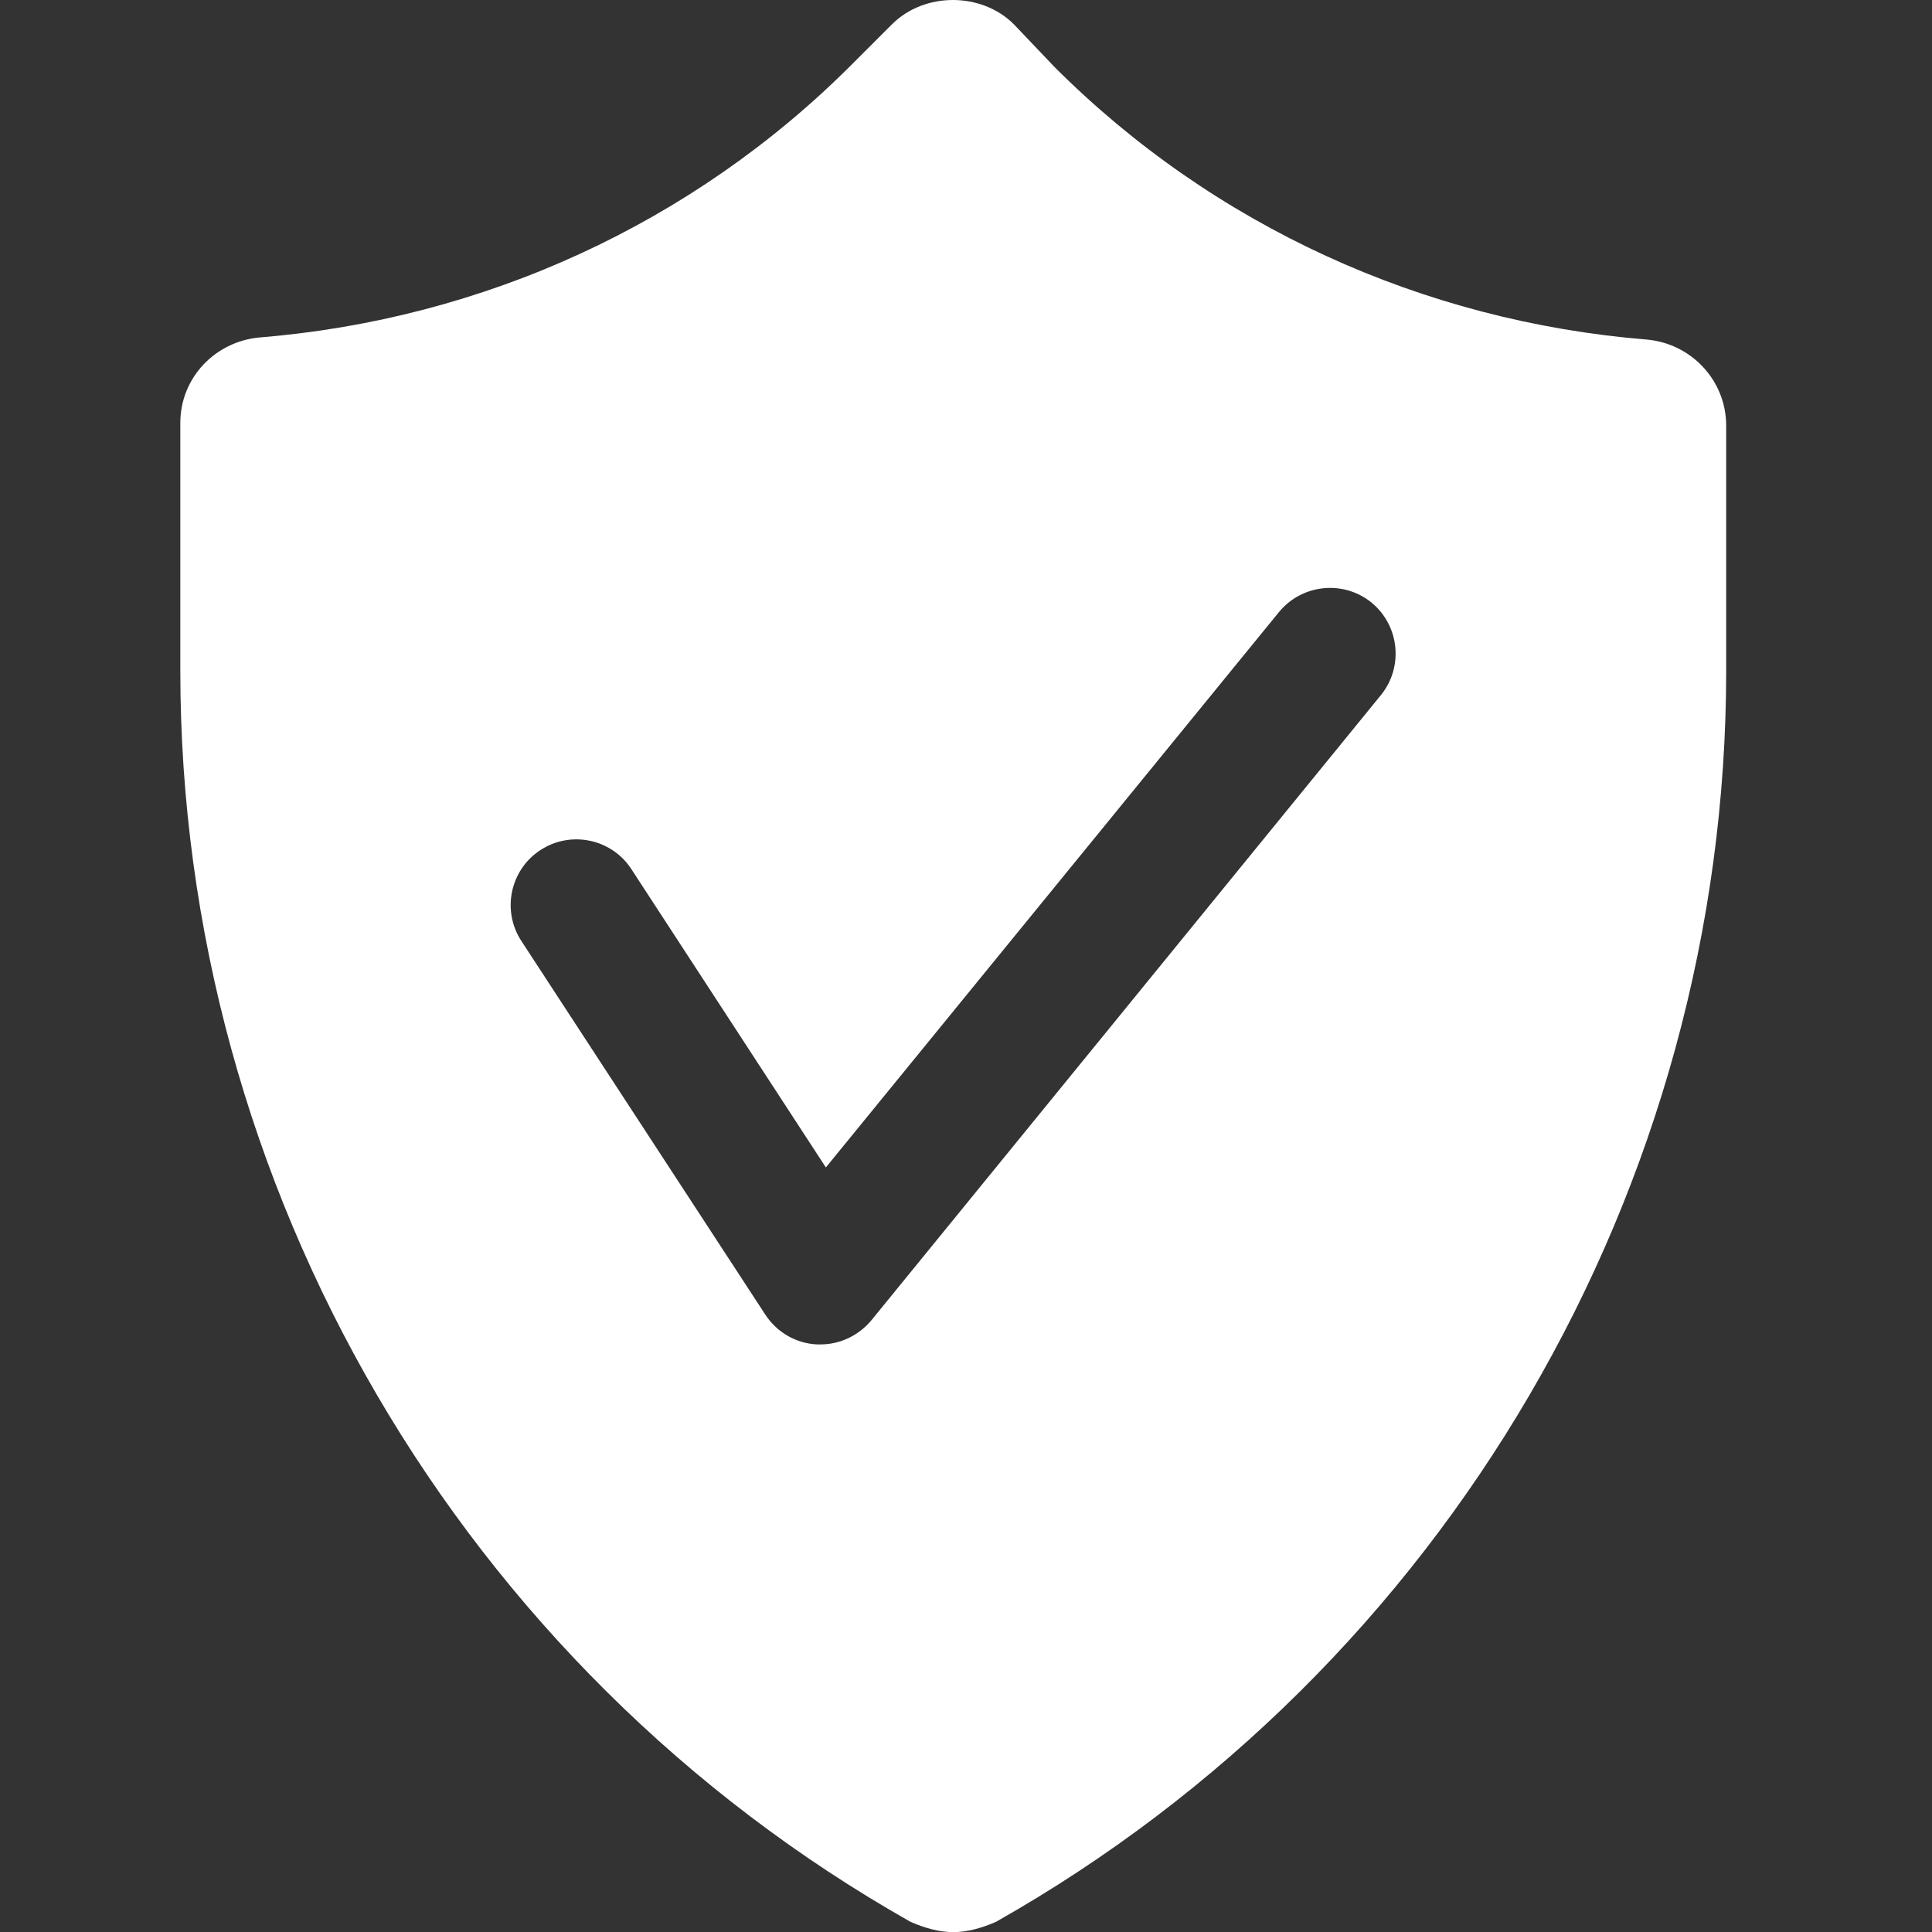 <svg width="75" height="75" viewBox="0 0 75 75" fill="none" xmlns="http://www.w3.org/2000/svg">
<rect x="0" y="0" width="75" height="75" fill="#333333" stroke="none"/>
<g clip-path="url(#clip0_1068_5092)">
<path d="M63.91 13.18C55.22 12.47 47.09 8.755 40.94 2.605L39.36 0.945C38.1 -0.315 35.885 -0.315 34.625 0.945L33.045 2.525C26.885 8.685 18.755 12.395 10.075 13.1C8.335 13.26 7 14.68 7 16.415V26.045C7 46.1 17.895 64.735 35.345 74.605C35.895 74.845 36.455 75.005 37.005 75.005C37.555 75.005 38.115 74.845 38.665 74.605C56.115 64.735 67.01 46.1 67.01 26.045V16.485C66.99 14.755 65.65 13.33 63.915 13.18H63.91ZM53.61 26.98L33.83 51.25C33.34 51.84 32.615 52.19 31.855 52.19H31.715C30.895 52.15 30.16 51.72 29.71 51.035L20.24 36.53C19.47 35.355 19.8 33.765 20.98 33C22.155 32.23 23.745 32.56 24.51 33.74L32.06 45.32L49.65 23.76C50.54 22.675 52.145 22.505 53.24 23.39C54.325 24.28 54.495 25.885 53.61 26.98Z" fill="white"/>
</g>
<defs>
<clipPath id="clip0_1068_5092">
<rect width="75" height="75" fill="white"/>
</clipPath>
</defs>
</svg>
